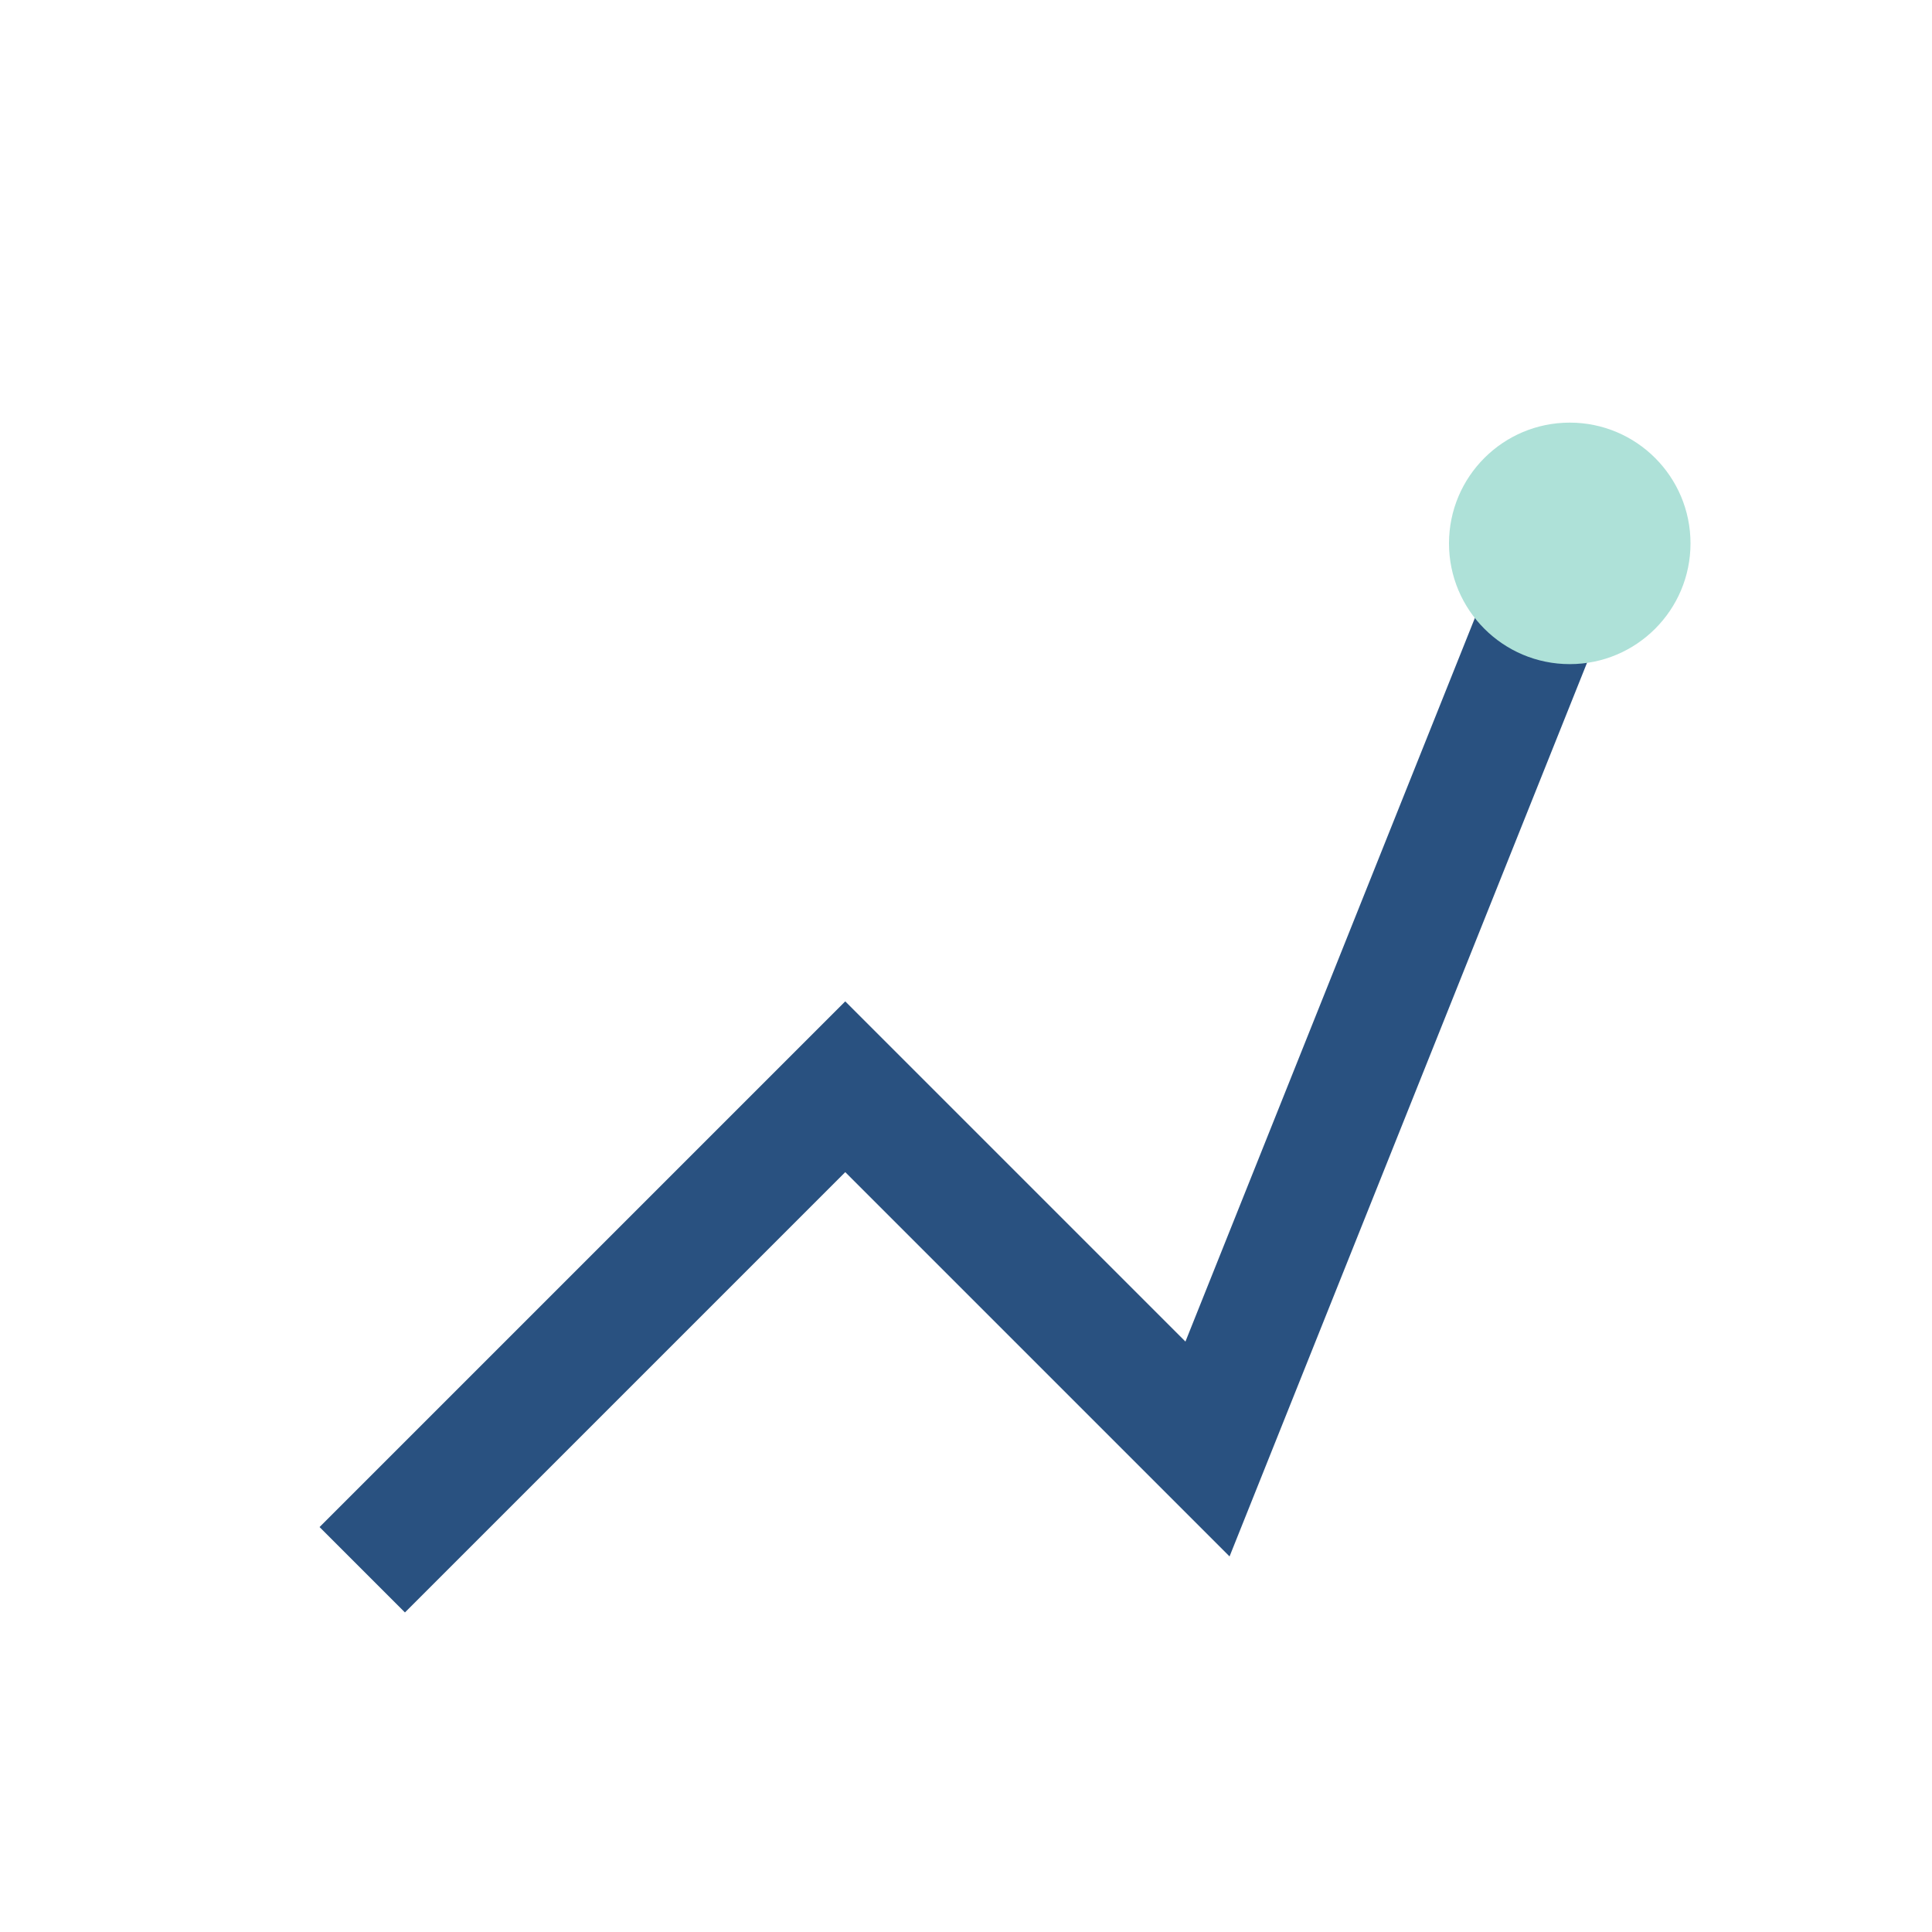 <?xml version="1.0" encoding="UTF-8"?>
<svg xmlns="http://www.w3.org/2000/svg" width="32" height="32" viewBox="0 0 32 32"><polyline points="6,26 14,18 20,24 26,9" fill="none" stroke="#295180" stroke-width="2"/><circle cx="26" cy="9" r="2" fill="#AEE1D8"/></svg>